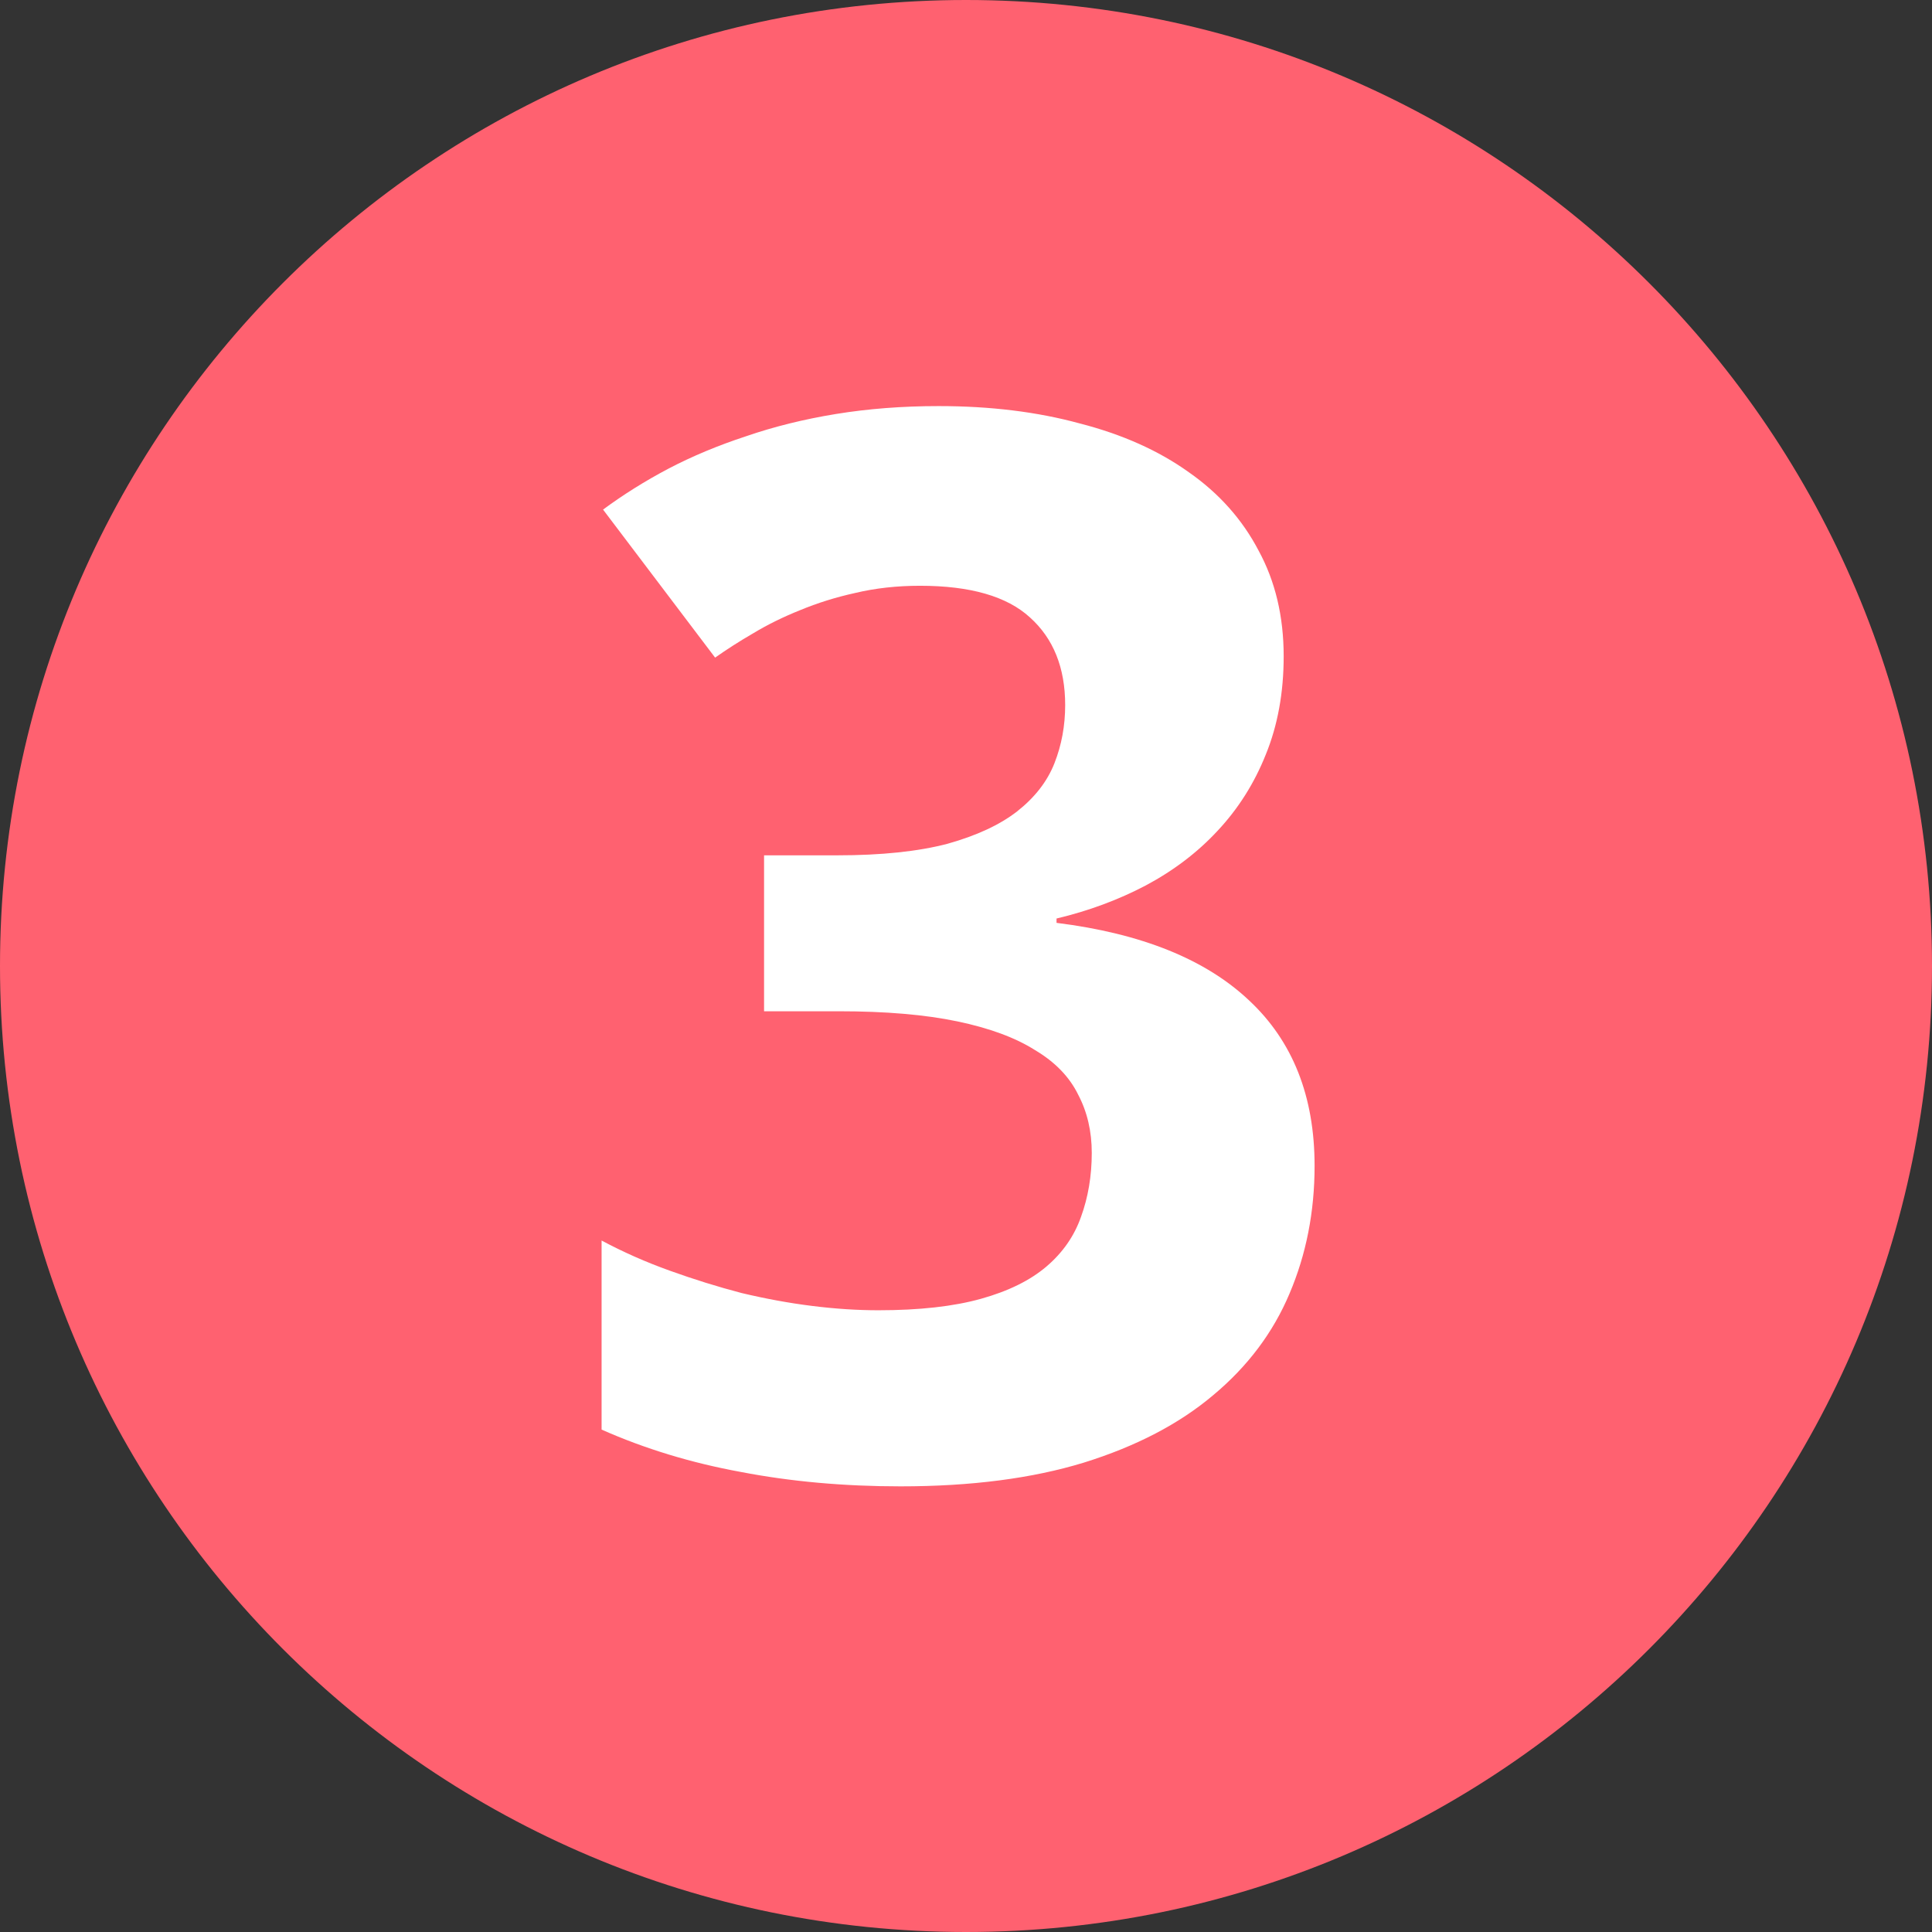 <?xml version="1.0" encoding="UTF-8"?> <svg xmlns="http://www.w3.org/2000/svg" width="21" height="21" viewBox="0 0 21 21" fill="none"><rect x="0" y="0" width="21" height="21" fill="#333333" stroke="none"/> <path d="M21 10.5C21 16.299 16.299 21 10.5 21C4.701 21 0 16.299 0 10.5C0 4.701 4.701 0 10.5 0C16.299 0 21 4.701 21 10.5Z" fill="#FF6170"></path> <path d="M13.953 7.133C13.953 7.529 13.888 7.885 13.758 8.203C13.633 8.516 13.458 8.792 13.234 9.031C13.016 9.266 12.755 9.464 12.453 9.625C12.156 9.781 11.833 9.901 11.484 9.984V10.031C12.406 10.146 13.104 10.427 13.578 10.875C14.052 11.318 14.289 11.917 14.289 12.672C14.289 13.172 14.198 13.635 14.016 14.062C13.838 14.484 13.562 14.852 13.188 15.164C12.818 15.477 12.349 15.721 11.781 15.898C11.219 16.07 10.555 16.156 9.789 16.156C9.174 16.156 8.596 16.104 8.055 16C7.513 15.901 7.008 15.747 6.539 15.539V13.484C6.773 13.609 7.021 13.719 7.281 13.812C7.542 13.906 7.802 13.987 8.062 14.055C8.323 14.117 8.578 14.164 8.828 14.195C9.083 14.227 9.323 14.242 9.547 14.242C9.995 14.242 10.367 14.2 10.664 14.117C10.961 14.034 11.198 13.917 11.375 13.766C11.552 13.615 11.677 13.435 11.75 13.227C11.828 13.013 11.867 12.781 11.867 12.531C11.867 12.297 11.818 12.086 11.719 11.898C11.625 11.706 11.469 11.544 11.25 11.414C11.037 11.279 10.755 11.175 10.406 11.102C10.057 11.029 9.628 10.992 9.117 10.992H8.305V9.297H9.102C9.581 9.297 9.979 9.255 10.297 9.172C10.615 9.083 10.867 8.966 11.055 8.82C11.247 8.669 11.383 8.495 11.461 8.297C11.539 8.099 11.578 7.888 11.578 7.664C11.578 7.258 11.45 6.94 11.195 6.711C10.945 6.482 10.547 6.367 10 6.367C9.75 6.367 9.516 6.393 9.297 6.445C9.083 6.492 8.883 6.555 8.695 6.633C8.513 6.706 8.344 6.789 8.188 6.883C8.036 6.971 7.898 7.06 7.773 7.148L6.555 5.539C6.773 5.378 7.01 5.229 7.266 5.094C7.526 4.958 7.807 4.841 8.109 4.742C8.411 4.638 8.737 4.557 9.086 4.5C9.435 4.443 9.807 4.414 10.203 4.414C10.766 4.414 11.276 4.477 11.734 4.602C12.198 4.721 12.594 4.898 12.922 5.133C13.25 5.362 13.503 5.646 13.68 5.984C13.862 6.318 13.953 6.701 13.953 7.133Z" fill="white"></path> </svg> 